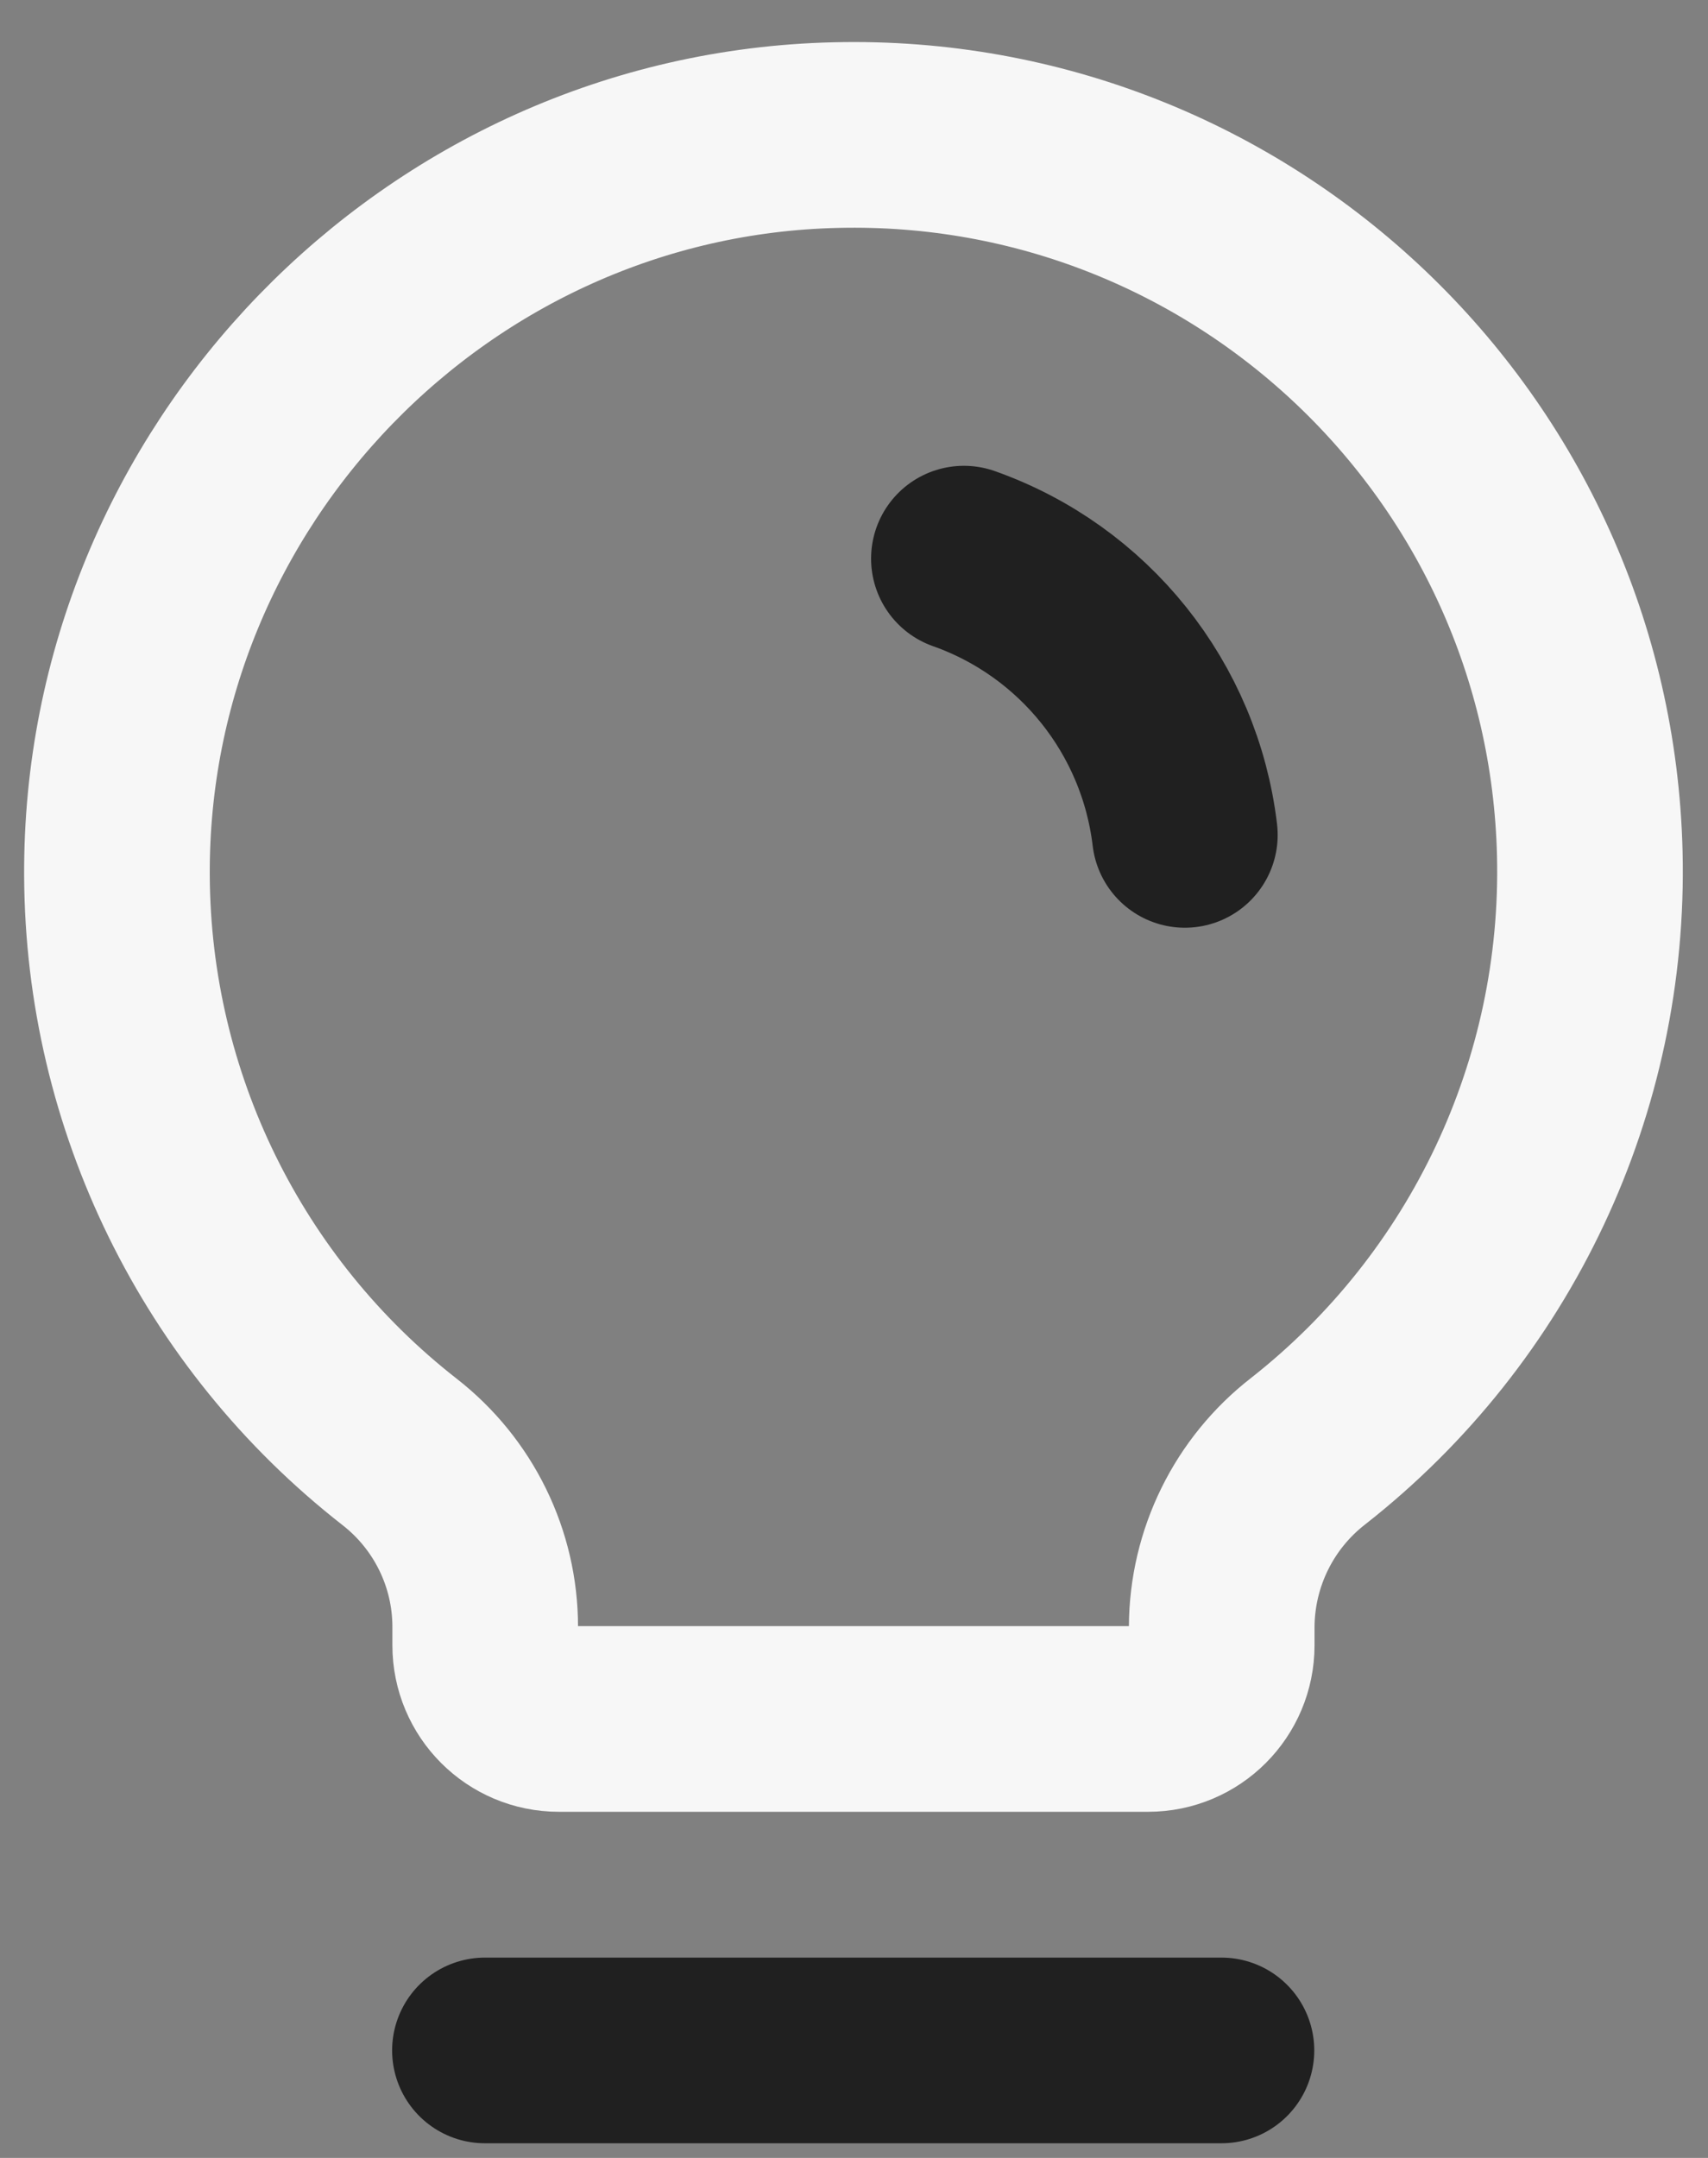 <svg width="38" height="48" viewBox="0 0 38 48" fill="none" xmlns="http://www.w3.org/2000/svg">
<rect x="0" y="0" width="38" height="48" fill="#808080" stroke="none"/>
<path d="M10.789 45.609H27.175" stroke="#202020" stroke-width="4.13" stroke-linecap="round" stroke-linejoin="round"/>
<path d="M8.89 32.295C4.943 29.213 2.626 24.492 2.602 19.483C2.553 10.602 9.714 3.21 18.593 3.005C27.64 2.786 35.151 9.942 35.37 18.99C35.495 24.158 33.175 29.082 29.109 32.275C27.898 33.213 27.188 34.655 27.181 36.187V36.597C27.181 37.502 26.448 38.236 25.543 38.236H12.434C11.528 38.236 10.795 37.502 10.795 36.597V36.187C10.795 34.665 10.09 33.23 8.89 32.295Z" stroke="#F7F7F7" stroke-width="4.13" stroke-linecap="round" stroke-linejoin="round"/>
<path d="M21.445 12.426C24.12 13.372 26.025 15.754 26.361 18.571" stroke="#202020" stroke-width="4.13" stroke-linecap="round" stroke-linejoin="round"/>
</svg>
